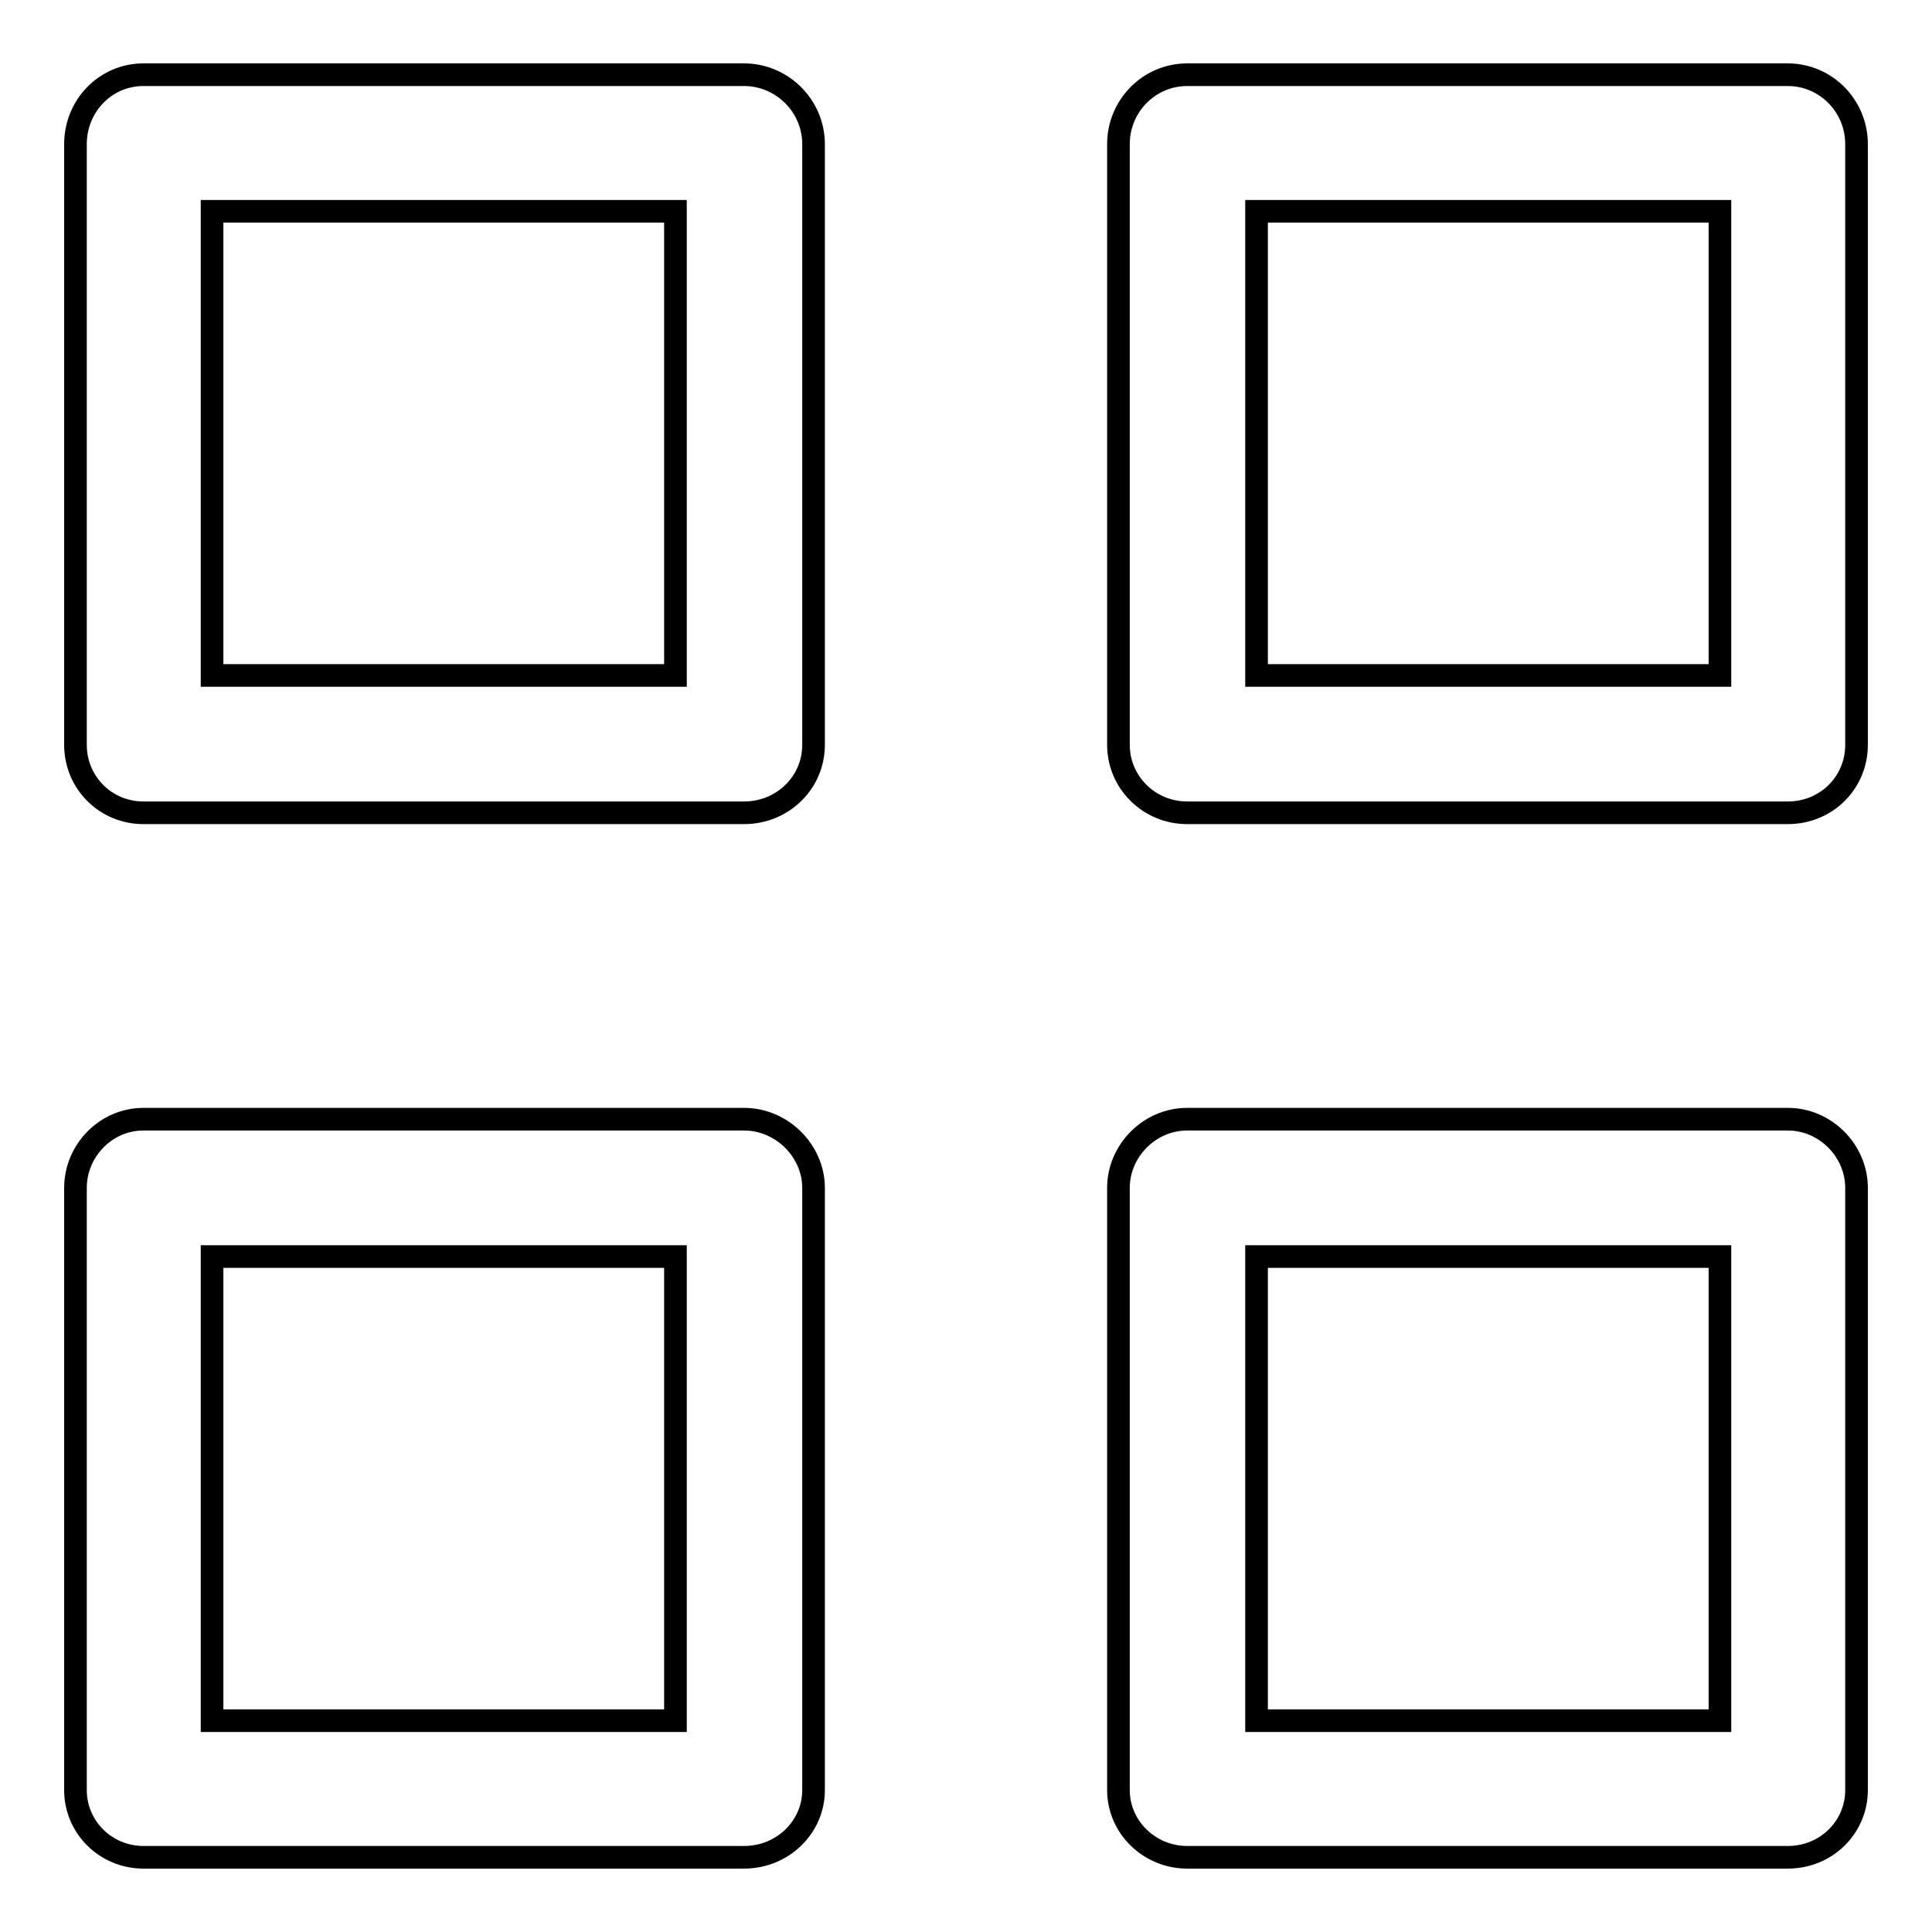 <?xml version="1.0" encoding="utf-8"?>
<!-- Svg Vector Icons : http://www.onlinewebfonts.com/icon -->
<!DOCTYPE svg PUBLIC "-//W3C//DTD SVG 1.1//EN" "http://www.w3.org/Graphics/SVG/1.1/DTD/svg11.dtd">
<svg version="1.1" xmlns="http://www.w3.org/2000/svg" xmlns:xlink="http://www.w3.org/1999/xlink" x="0px" y="0px" viewBox="0 0 256 256" enable-background="new 0 0 256 256" xml:space="preserve">
<g> <path stroke-width="3" fill-opacity="0" stroke="#000000"  d="M19,9.9h79.6c5,0,9.2,4.1,9.2,9.2v79.6c0,5-4.1,9-9.2,9H19c-5,0-9-4-9-9V19.1C10,14,14,9.9,19,9.9z  M89.5,28H28.1v61.5h61.4V28z M19,148.3h79.6c5,0,9.2,4.2,9.2,9.1v79.8c0,4.9-4.1,8.9-9.2,8.9H19c-5,0-9-4-9-8.9v-79.8 C10,152.5,14,148.3,19,148.3L19,148.3z M89.5,166.5H28.1V228h61.4V166.5L89.5,166.5z M157.3,148.3h79.6c5,0,9.1,4.2,9.1,9.1v79.8 c0,4.9-4,8.9-9.1,8.9h-79.6c-5,0-9.1-4-9.1-8.9v-79.8C148.2,152.5,152.3,148.3,157.3,148.3L157.3,148.3z M227.9,166.5h-61.4V228 h61.4V166.5L227.9,166.5z M157.3,9.9h79.6c5,0,9.1,4.1,9.1,9.2v79.6c0,5-4,9-9.1,9h-79.6c-5,0-9.1-4-9.1-9V19.1 C148.2,14,152.3,9.9,157.3,9.9L157.3,9.9z M227.9,28h-61.4v61.5h61.4V28z"/></g>
</svg>